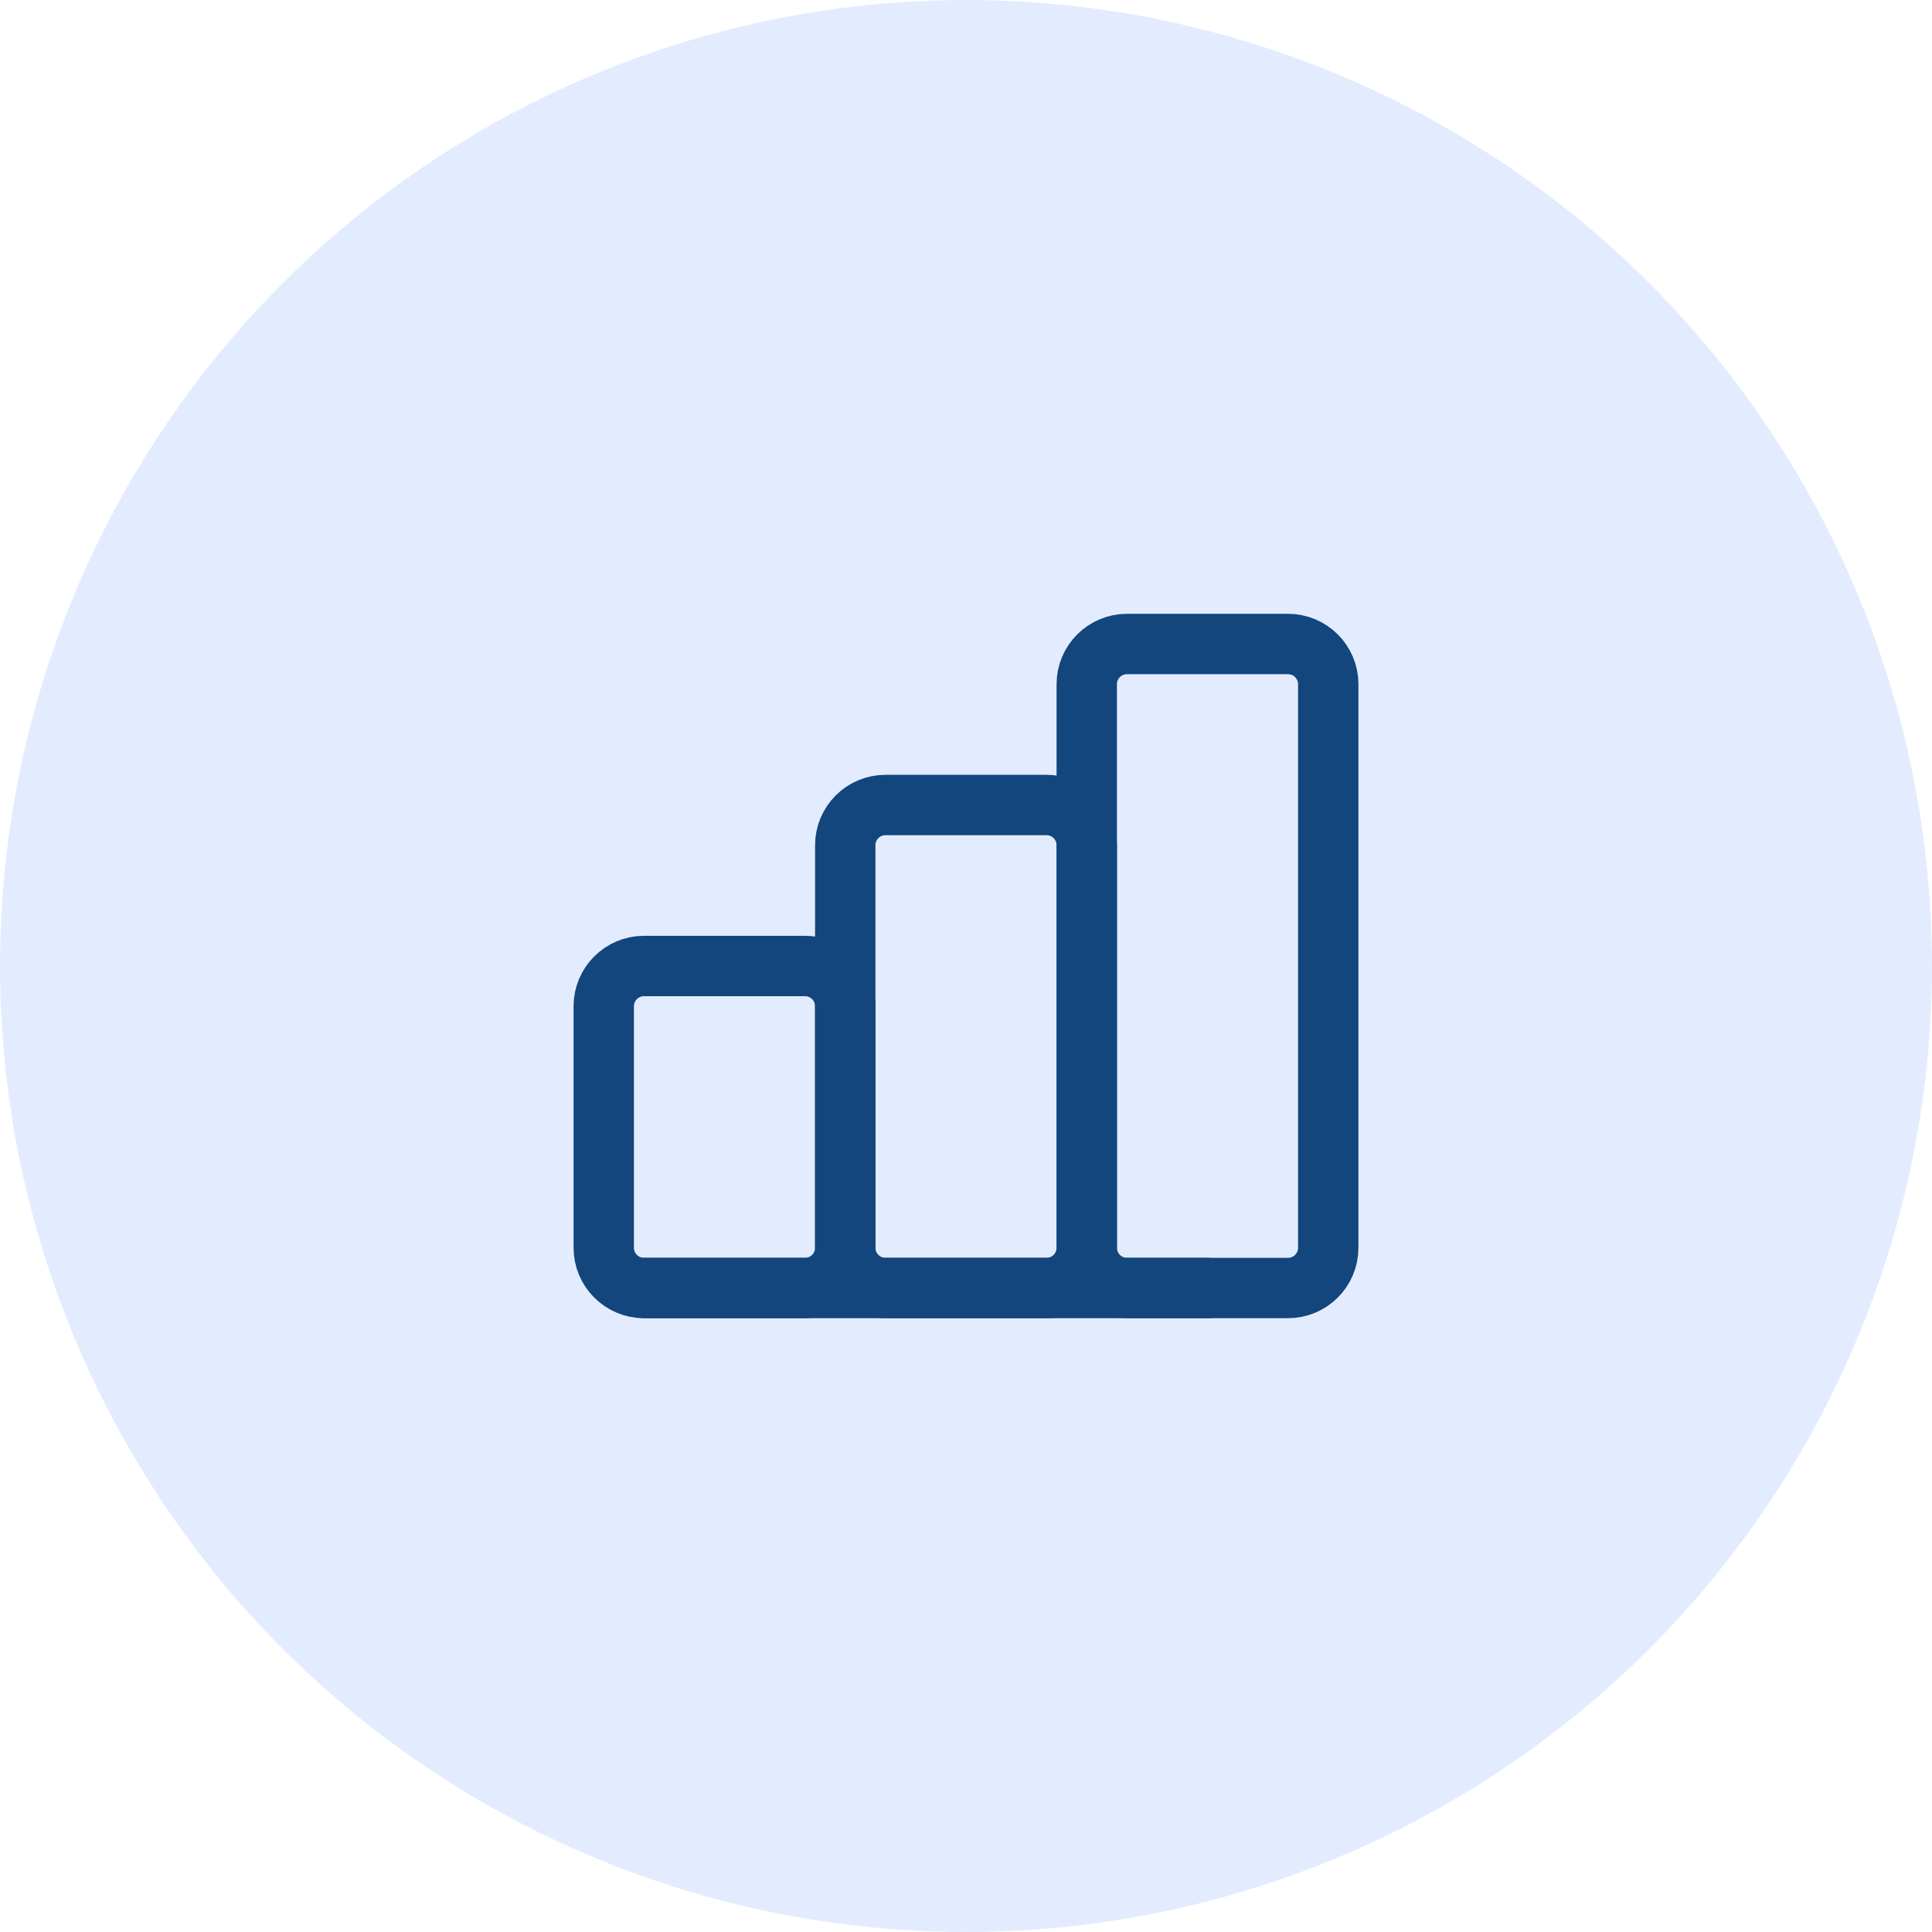 <svg width="88" height="88" viewBox="0 0 88 88" fill="none" xmlns="http://www.w3.org/2000/svg">
<circle cx="44" cy="44" r="44" fill="#D7E5FF" fill-opacity="0.7"/>
<g clip-path="url(#clip0_4_33046)">
<path d="M36.667 44H29.333C28.321 44 27.5 44.821 27.5 45.833V56.833C27.5 57.846 28.321 58.667 29.333 58.667H36.667C37.679 58.667 38.5 57.846 38.5 56.833V45.833C38.5 44.821 37.679 44 36.667 44Z" stroke="#12467D" stroke-width="2.75" stroke-linecap="round" stroke-linejoin="round"/>
<path d="M47.667 36.667H40.333C39.321 36.667 38.5 37.487 38.5 38.5V56.833C38.5 57.846 39.321 58.667 40.333 58.667H47.667C48.679 58.667 49.5 57.846 49.5 56.833V38.5C49.5 37.487 48.679 36.667 47.667 36.667Z" stroke="#12467D" stroke-width="2.75" stroke-linecap="round" stroke-linejoin="round"/>
<path d="M58.667 29.333H51.333C50.321 29.333 49.5 30.154 49.5 31.167V56.833C49.5 57.846 50.321 58.667 51.333 58.667H58.667C59.679 58.667 60.5 57.846 60.5 56.833V31.167C60.5 30.154 59.679 29.333 58.667 29.333Z" stroke="#12467D" stroke-width="2.75" stroke-linecap="round" stroke-linejoin="round"/>
<path d="M29.333 58.667H55" stroke="#12467D" stroke-width="2.75" stroke-linecap="round" stroke-linejoin="round"/>
</g>
<defs>
<clipPath id="clip0_4_33046">
<rect width="44" height="44" fill="white" transform="translate(22 22)"/>
</clipPath>
</defs>
</svg>
